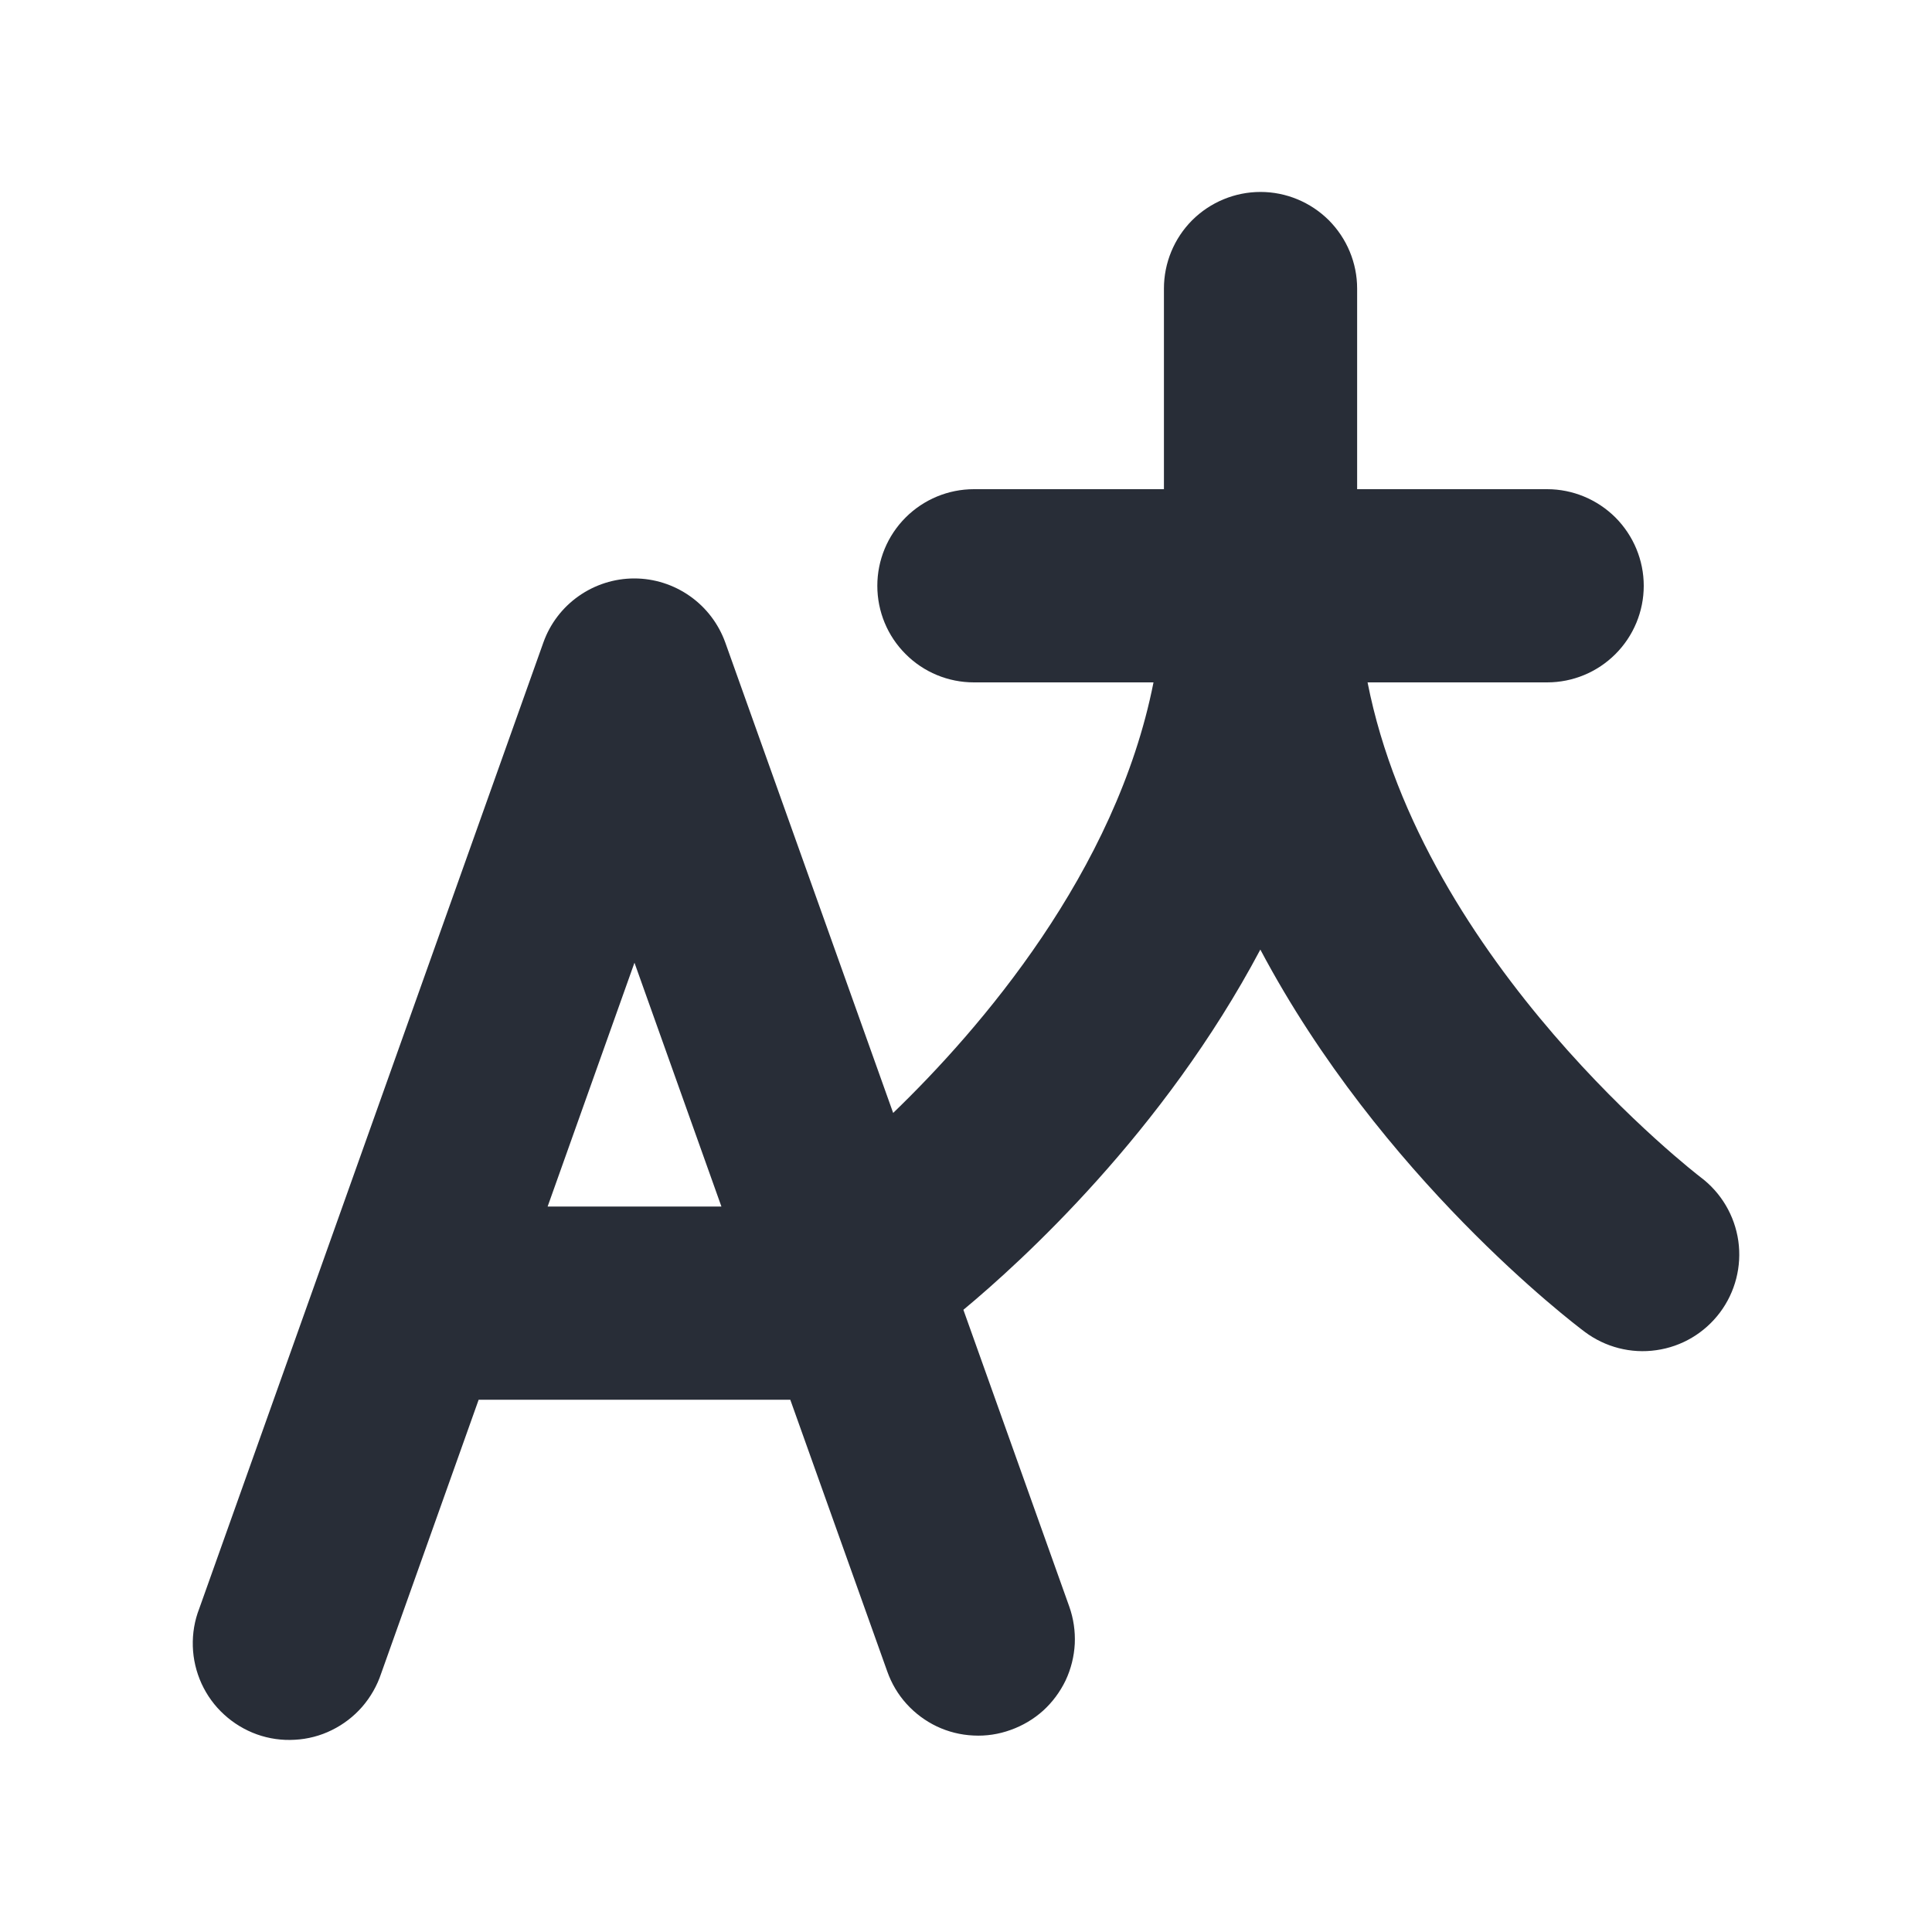 <svg width="20" height="20" viewBox="0 0 20 20" fill="none" xmlns="http://www.w3.org/2000/svg">
<path fill-rule="evenodd" clip-rule="evenodd" d="M14.157 7.064H16.016C16.281 7.064 16.535 6.959 16.723 6.771C16.91 6.584 17.016 6.33 17.016 6.064C17.016 5.799 16.91 5.545 16.723 5.357C16.535 5.17 16.281 5.064 16.016 5.064H14.049V2.987C14.049 2.722 13.943 2.468 13.756 2.28C13.568 2.093 13.314 1.987 13.049 1.987C12.783 1.987 12.529 2.093 12.341 2.28C12.154 2.468 12.049 2.722 12.049 2.987V5.064H10.082C9.816 5.064 9.562 5.17 9.375 5.357C9.187 5.545 9.082 5.799 9.082 6.064C9.082 6.33 9.187 6.584 9.375 6.771C9.562 6.959 9.816 7.064 10.082 7.064H11.941C11.554 9.027 10.141 10.658 9.246 11.521L7.508 6.651C7.438 6.457 7.31 6.289 7.142 6.171C6.973 6.052 6.772 5.988 6.566 5.988C6.36 5.988 6.159 6.052 5.99 6.171C5.822 6.289 5.694 6.457 5.625 6.651L2.063 16.651C2.014 16.776 1.992 16.909 1.996 17.042C2 17.176 2.031 17.307 2.086 17.428C2.142 17.55 2.221 17.659 2.32 17.749C2.418 17.839 2.534 17.909 2.659 17.954C2.785 17.999 2.918 18.018 3.052 18.01C3.185 18.003 3.316 17.969 3.435 17.91C3.555 17.851 3.662 17.769 3.75 17.668C3.837 17.567 3.904 17.45 3.946 17.323L4.955 14.49H8.181L9.185 17.303C9.229 17.427 9.296 17.541 9.385 17.639C9.473 17.736 9.579 17.815 9.698 17.872C9.817 17.928 9.945 17.96 10.077 17.966C10.208 17.973 10.339 17.953 10.463 17.908C10.586 17.864 10.7 17.797 10.798 17.709C10.895 17.621 10.974 17.514 11.031 17.396C11.087 17.277 11.119 17.148 11.126 17.017C11.132 16.886 11.113 16.755 11.069 16.631L9.973 13.559C10.577 13.057 12.043 11.723 13.047 9.83C14.295 12.185 16.283 13.696 16.405 13.787C16.617 13.946 16.884 14.015 17.146 13.977C17.409 13.94 17.645 13.8 17.805 13.587C17.964 13.375 18.032 13.108 17.995 12.846C17.957 12.583 17.817 12.346 17.605 12.187C17.574 12.163 14.73 9.979 14.157 7.064ZM5.669 12.49L6.568 9.966L7.468 12.49H5.669Z" fill="#282D37"/>
</svg>
